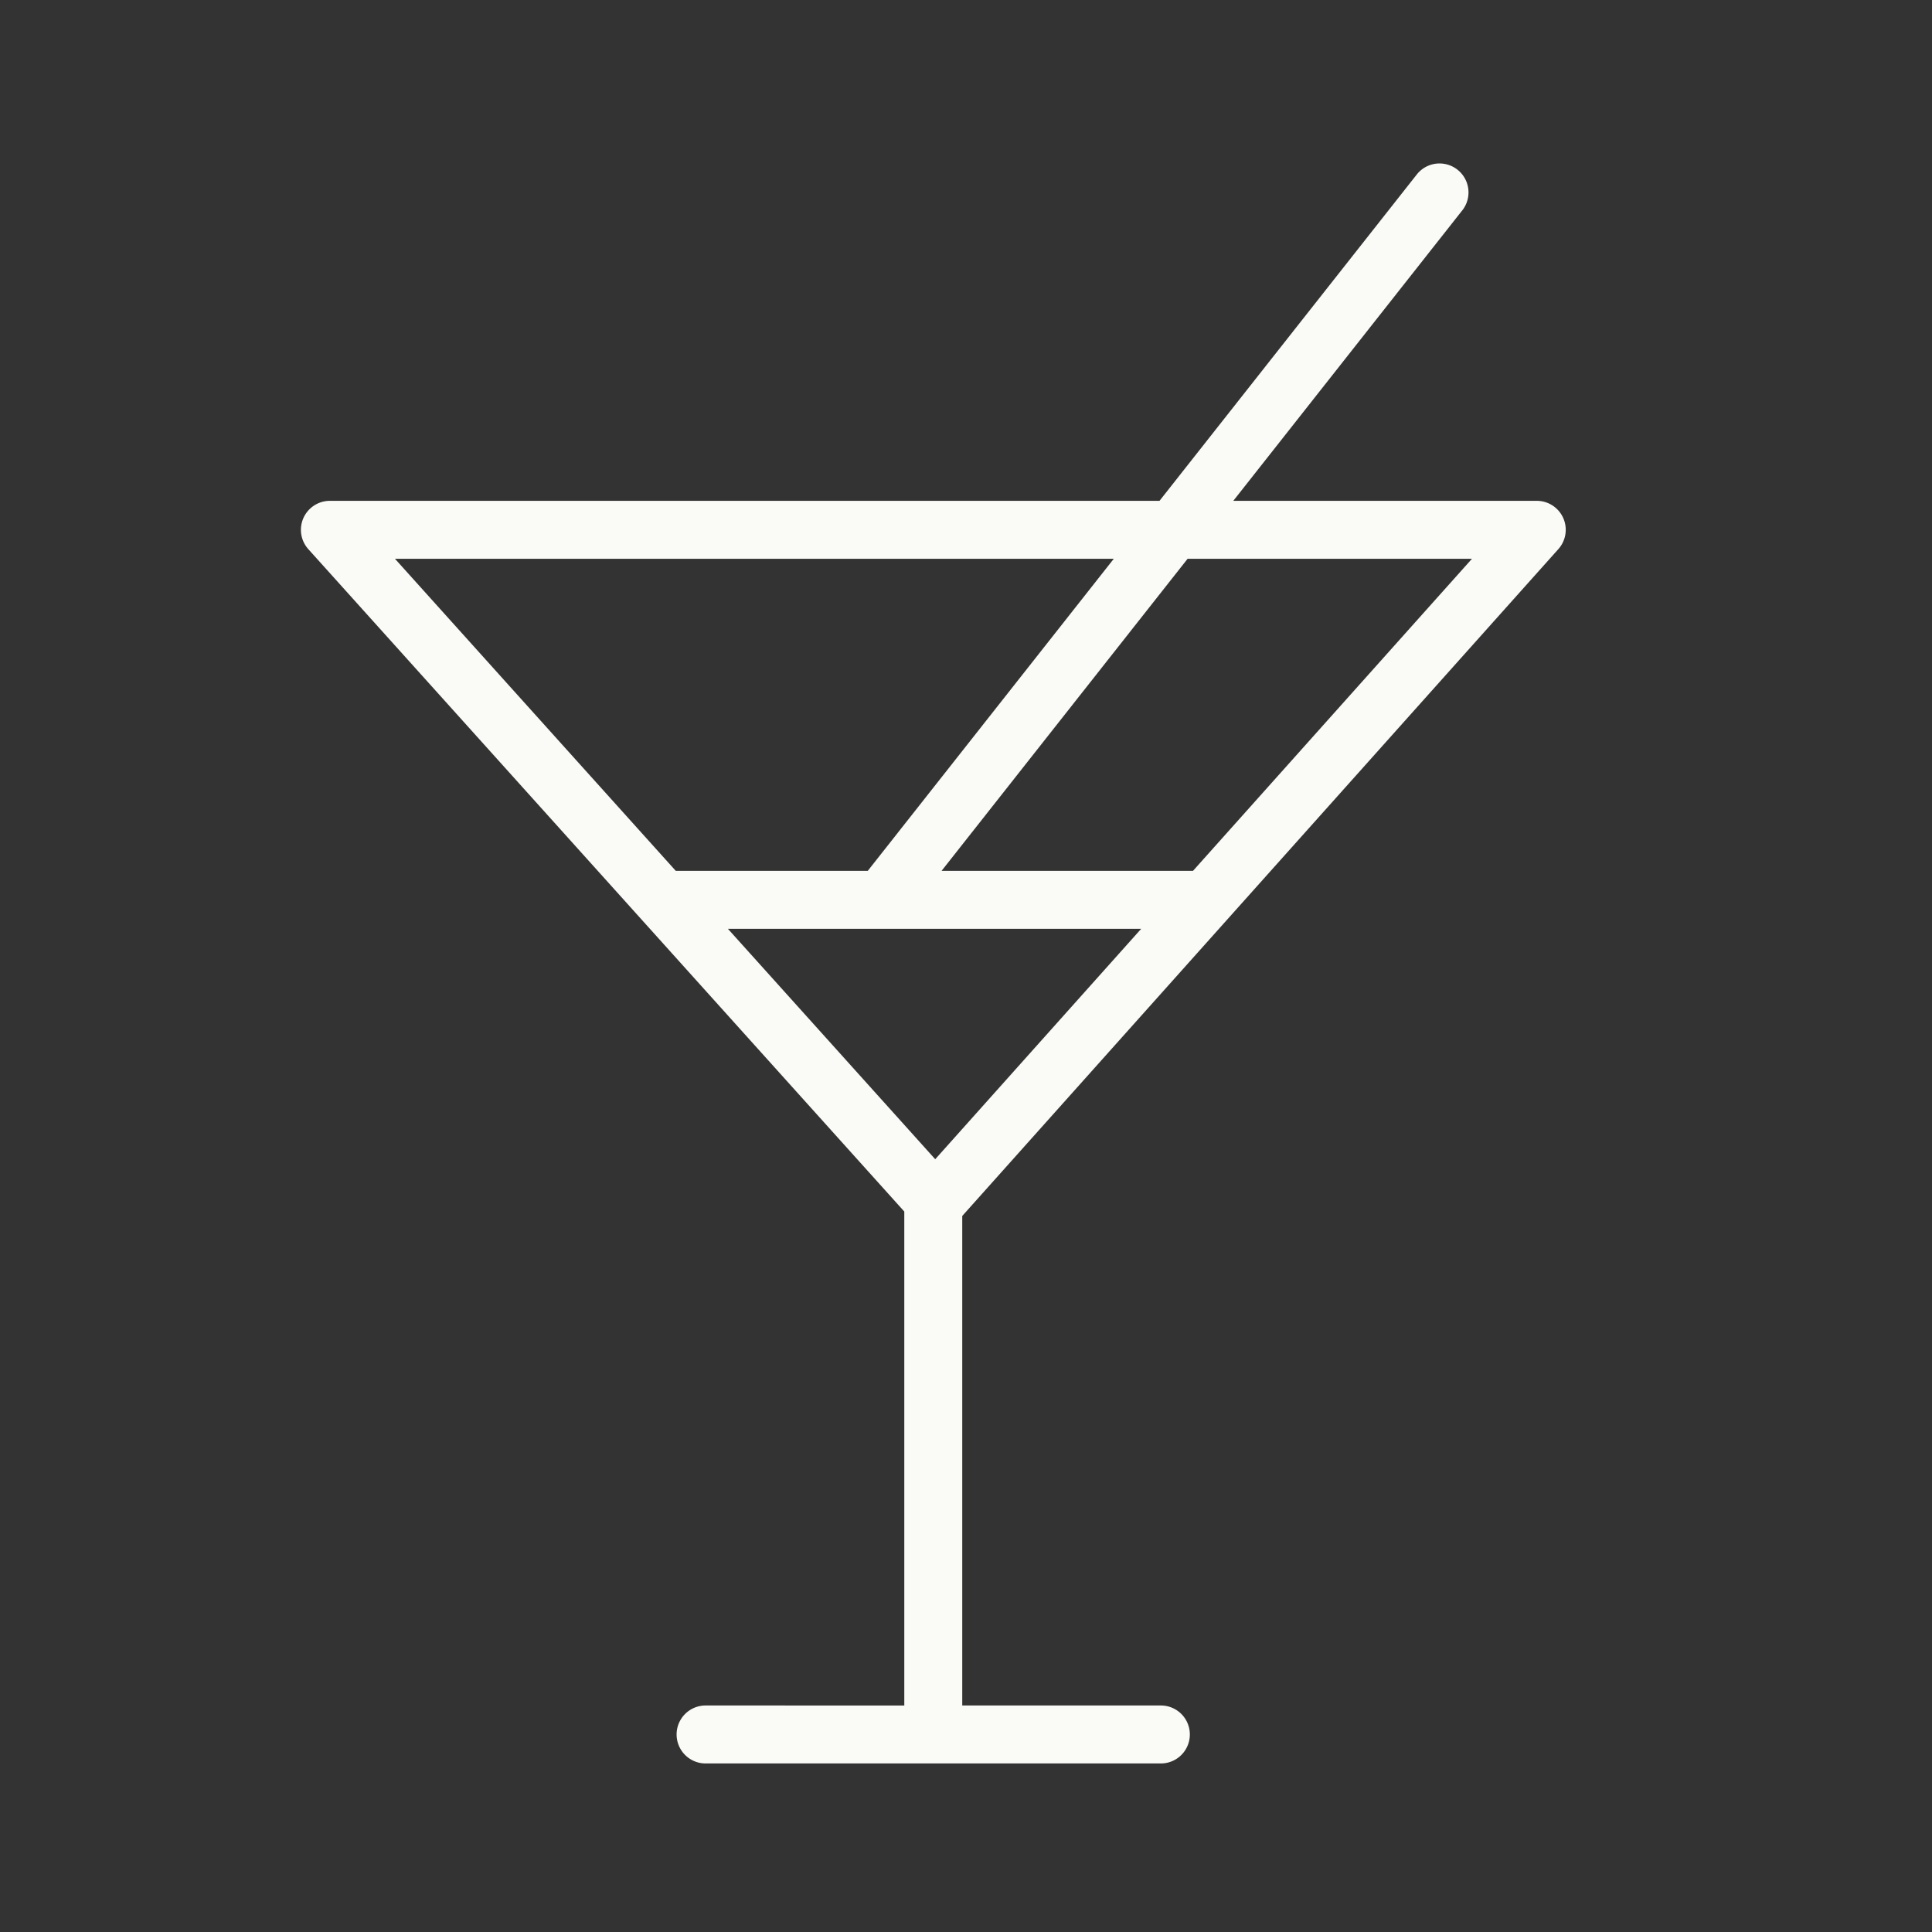 <svg xmlns="http://www.w3.org/2000/svg" viewBox="0 0 100 100" fill-rule="evenodd"><rect x="0" y="0" width="100" height="100" fill="#333333" stroke="none"/><g class="t-group-origins"><path d="M49.806 62.938 80.66 28.422a1.499 1.499 0 0 0-1.118-2.499H63.835L75.71 10.86a1.5 1.5 0 0 0-2.355-1.857l-13.339 16.92h-42.94a1.5 1.5 0 0 0-1.115 2.504l30.845 34.282v25.534l.003.033H36.521a1.5 1.5 0 1 0 0 3h23.565a1.5 1.5 0 0 0 0-3H49.803l.003-.033V62.938zm9.261-14.862-10.66 11.925-10.73-11.925h21.39zm17.122-19.154-14.44 16.154H48.735L61.47 28.922h14.719zm-18.539 0L44.915 45.076h-9.937L20.443 28.922H57.65z" stroke-width="0" stroke="#fafbf6" fill="#fafbf6" stroke-width-old="0"></path></g></svg>

